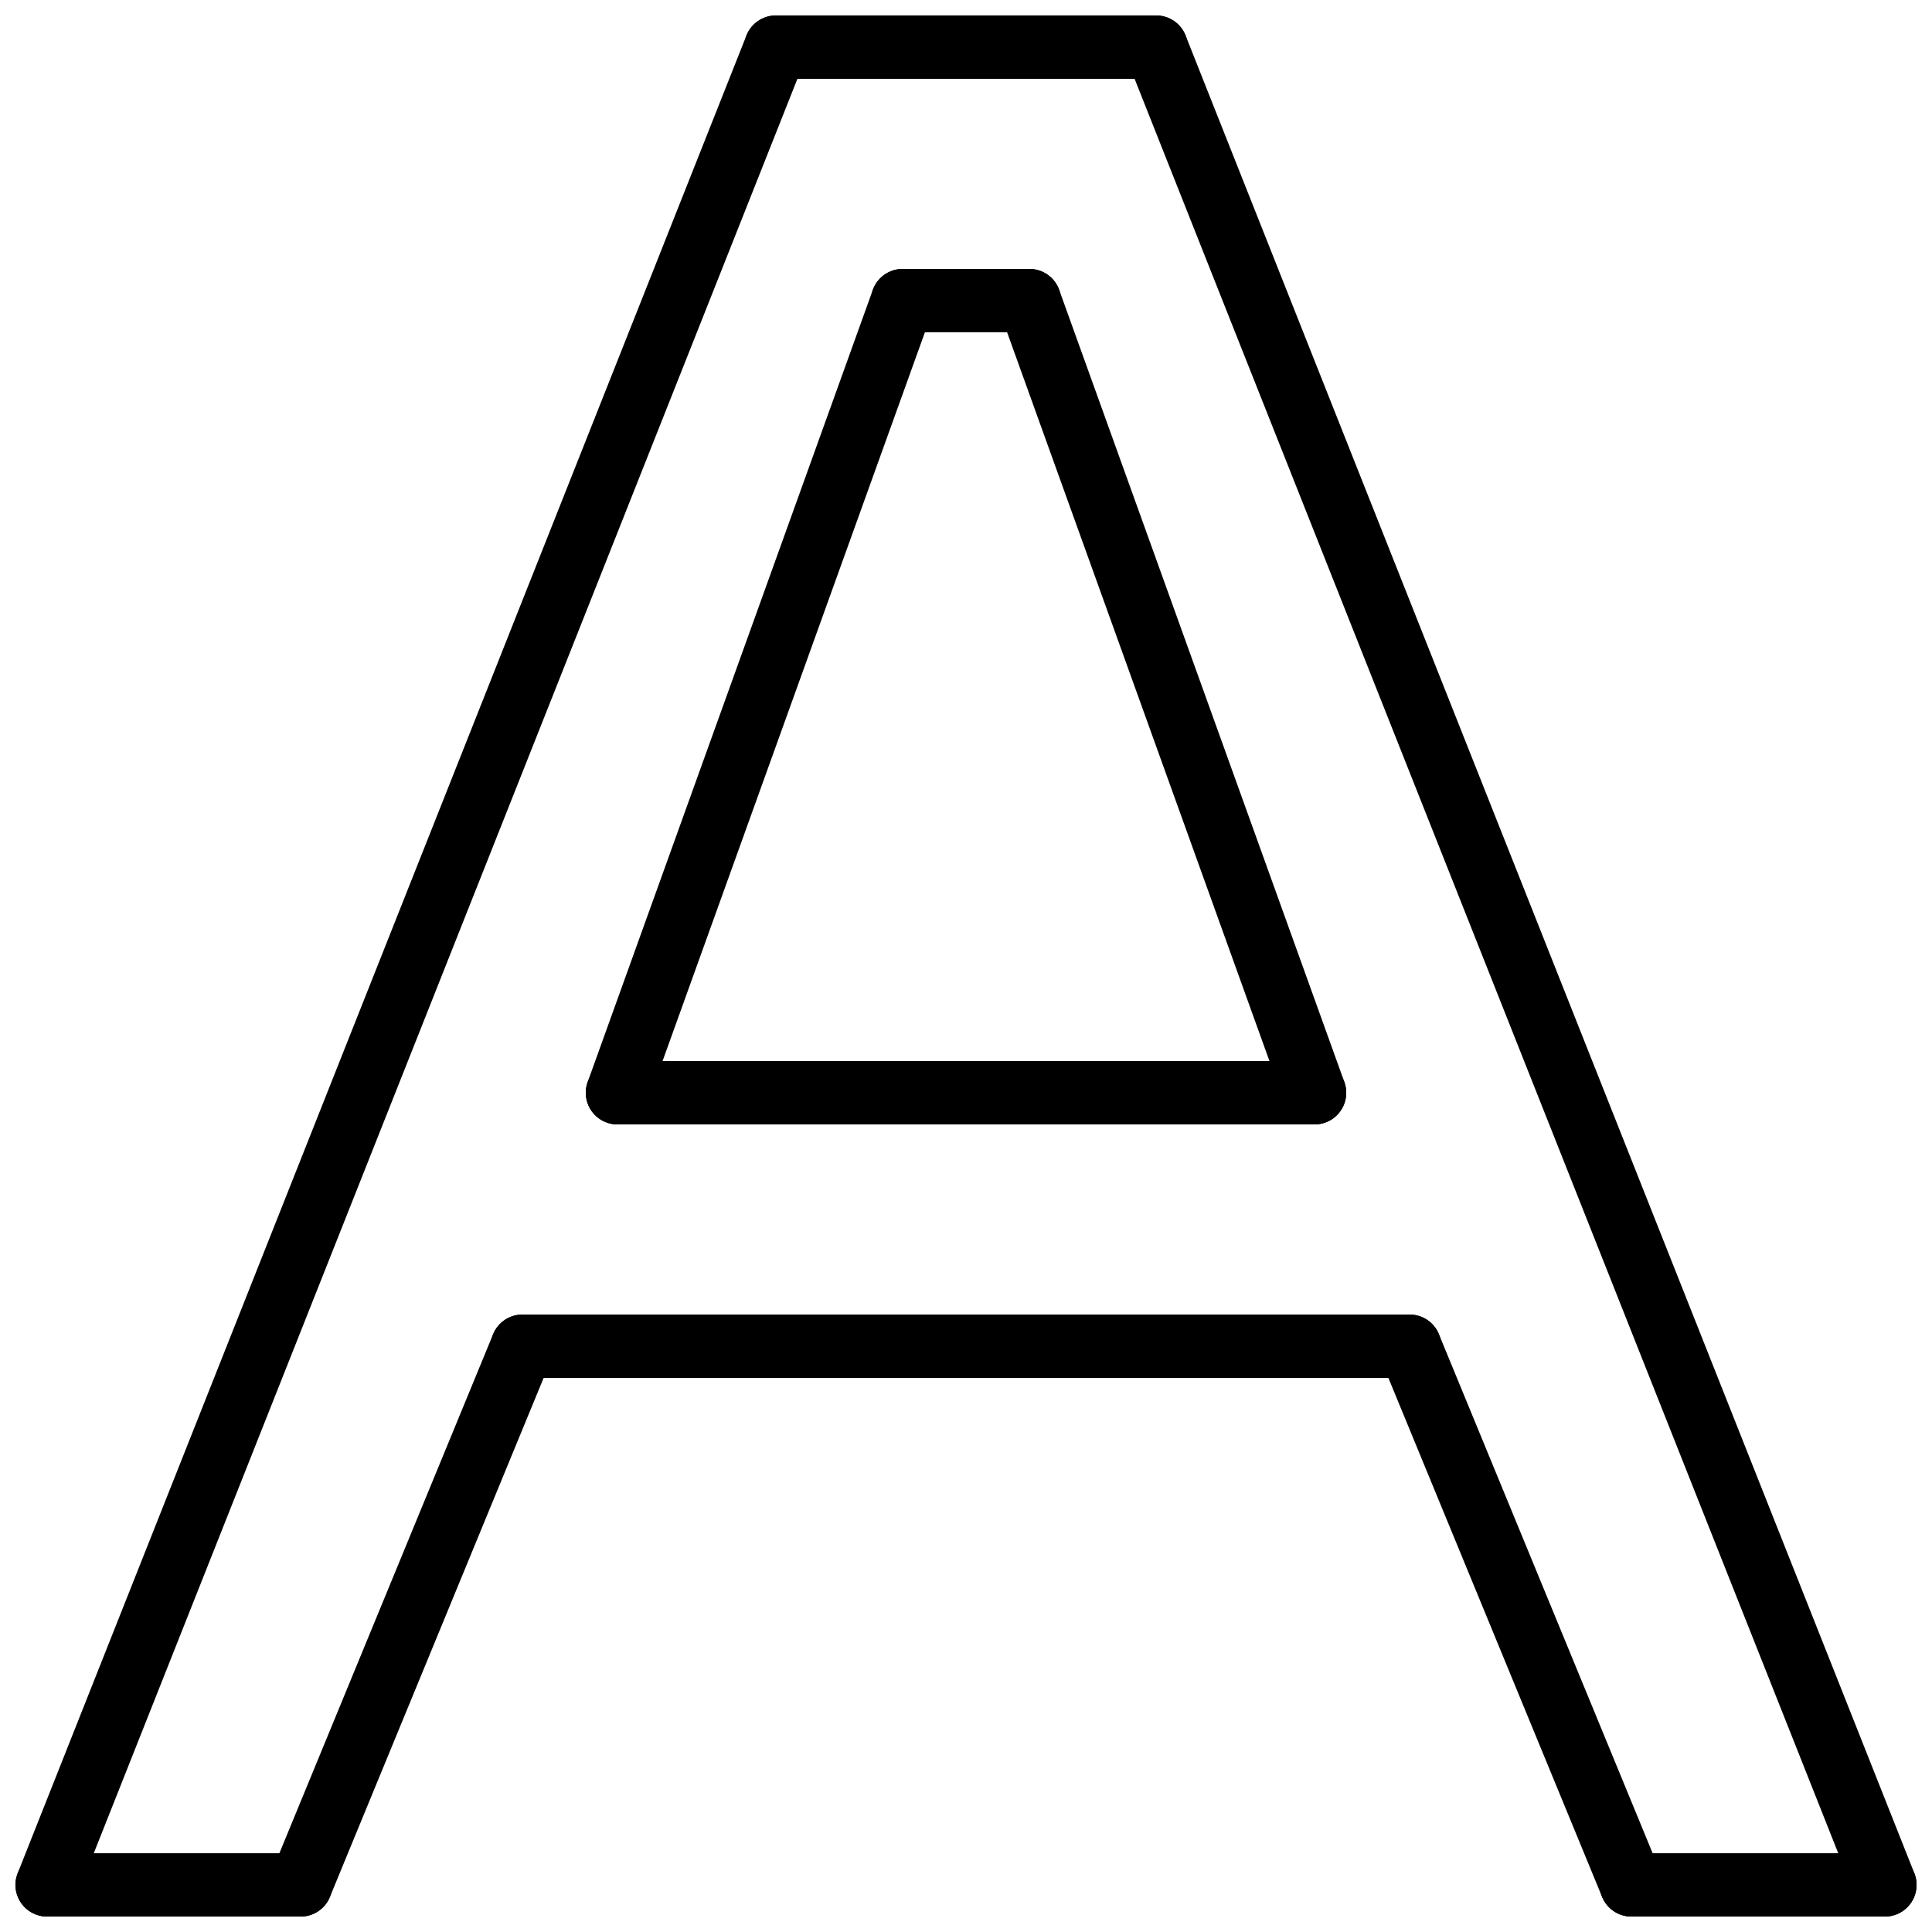 <?xml version="1.0" encoding="UTF-8"?>
<!-- Uploaded to: ICON Repo, www.iconrepo.com, Generator: ICON Repo Mixer Tools -->
<svg width="800px" height="800px" version="1.1" viewBox="144 144 512 512" xmlns="http://www.w3.org/2000/svg">
 <defs>
  <clipPath id="i">
   <path d="m148.09 635h84.906v16.902h-84.906z"/>
  </clipPath>
  <clipPath id="h">
   <path d="m567 635h84.902v16.902h-84.902z"/>
  </clipPath>
  <clipPath id="g">
   <path d="m355 148.09h296.9v503.81h-296.9z"/>
  </clipPath>
  <clipPath id="f">
   <path d="m148.09 148.09h296.91v503.81h-296.91z"/>
  </clipPath>
  <clipPath id="e">
   <path d="m341 148.09h118v16.906h-118z"/>
  </clipPath>
  <clipPath id="d">
   <path d="m212 148.09h267v380.91h-267z"/>
  </clipPath>
  <clipPath id="c">
   <path d="m321 148.09h267v380.91h-267z"/>
  </clipPath>
  <clipPath id="b">
   <path d="m148.09 405h229.91v246.9h-229.91z"/>
  </clipPath>
  <clipPath id="a">
   <path d="m422 405h229.9v246.9h-229.9z"/>
  </clipPath>
 </defs>
 <g clip-path="url(#i)">
  <path transform="matrix(8.397 0 0 8.397 156.49 156.49)" d="m1.9199e-4 58h8" fill="none" stroke="#000000" stroke-linecap="round" stroke-width="2"/>
 </g>
 <g clip-path="url(#h)">
  <path transform="matrix(8.397 0 0 8.397 156.49 156.49)" d="m58 58h-8" fill="none" stroke="#000000" stroke-linecap="round" stroke-width="2"/>
 </g>
 <g clip-path="url(#g)">
  <path transform="matrix(8.397 0 0 8.397 156.49 156.49)" d="m35 1.9199e-4 23 58" fill="none" stroke="#000000" stroke-linecap="round" stroke-width="2"/>
 </g>
 <g clip-path="url(#f)">
  <path transform="matrix(8.397 0 0 8.397 156.49 156.49)" d="m23 1.9199e-4 -23 58" fill="none" stroke="#000000" stroke-linecap="round" stroke-width="2"/>
 </g>
 <g clip-path="url(#e)">
  <path transform="matrix(8.397 0 0 8.397 156.49 156.49)" d="m23 1.9199e-4h12" fill="none" stroke="#000000" stroke-linecap="round" stroke-width="2"/>
 </g>
 <path transform="matrix(8.397 0 0 8.397 156.49 156.49)" d="m15 41h28" fill="none" stroke="#000000" stroke-linecap="round" stroke-width="2"/>
 <path transform="matrix(8.397 0 0 8.397 156.49 156.49)" d="m27 8h4" fill="none" stroke="#000000" stroke-linecap="round" stroke-width="2"/>
 <g clip-path="url(#d)">
  <path transform="matrix(8.397 0 0 8.397 156.49 156.49)" d="m18 33 9-25" fill="none" stroke="#000000" stroke-linecap="round" stroke-width="2"/>
 </g>
 <g clip-path="url(#c)">
  <path transform="matrix(8.397 0 0 8.397 156.49 156.49)" d="m40 33-9-25" fill="none" stroke="#000000" stroke-linecap="round" stroke-width="2"/>
 </g>
 <path transform="matrix(8.397 0 0 8.397 156.49 156.49)" d="m18 33h22" fill="none" stroke="#000000" stroke-linecap="round" stroke-width="2"/>
 <g clip-path="url(#b)">
  <path transform="matrix(8.397 0 0 8.397 156.49 156.49)" d="m15 41-7 17" fill="none" stroke="#000000" stroke-linecap="round" stroke-width="2"/>
 </g>
 <g clip-path="url(#a)">
  <path transform="matrix(8.397 0 0 8.397 156.49 156.49)" d="m43 41 7 17" fill="none" stroke="#000000" stroke-linecap="round" stroke-width="2"/>
 </g>
</svg>